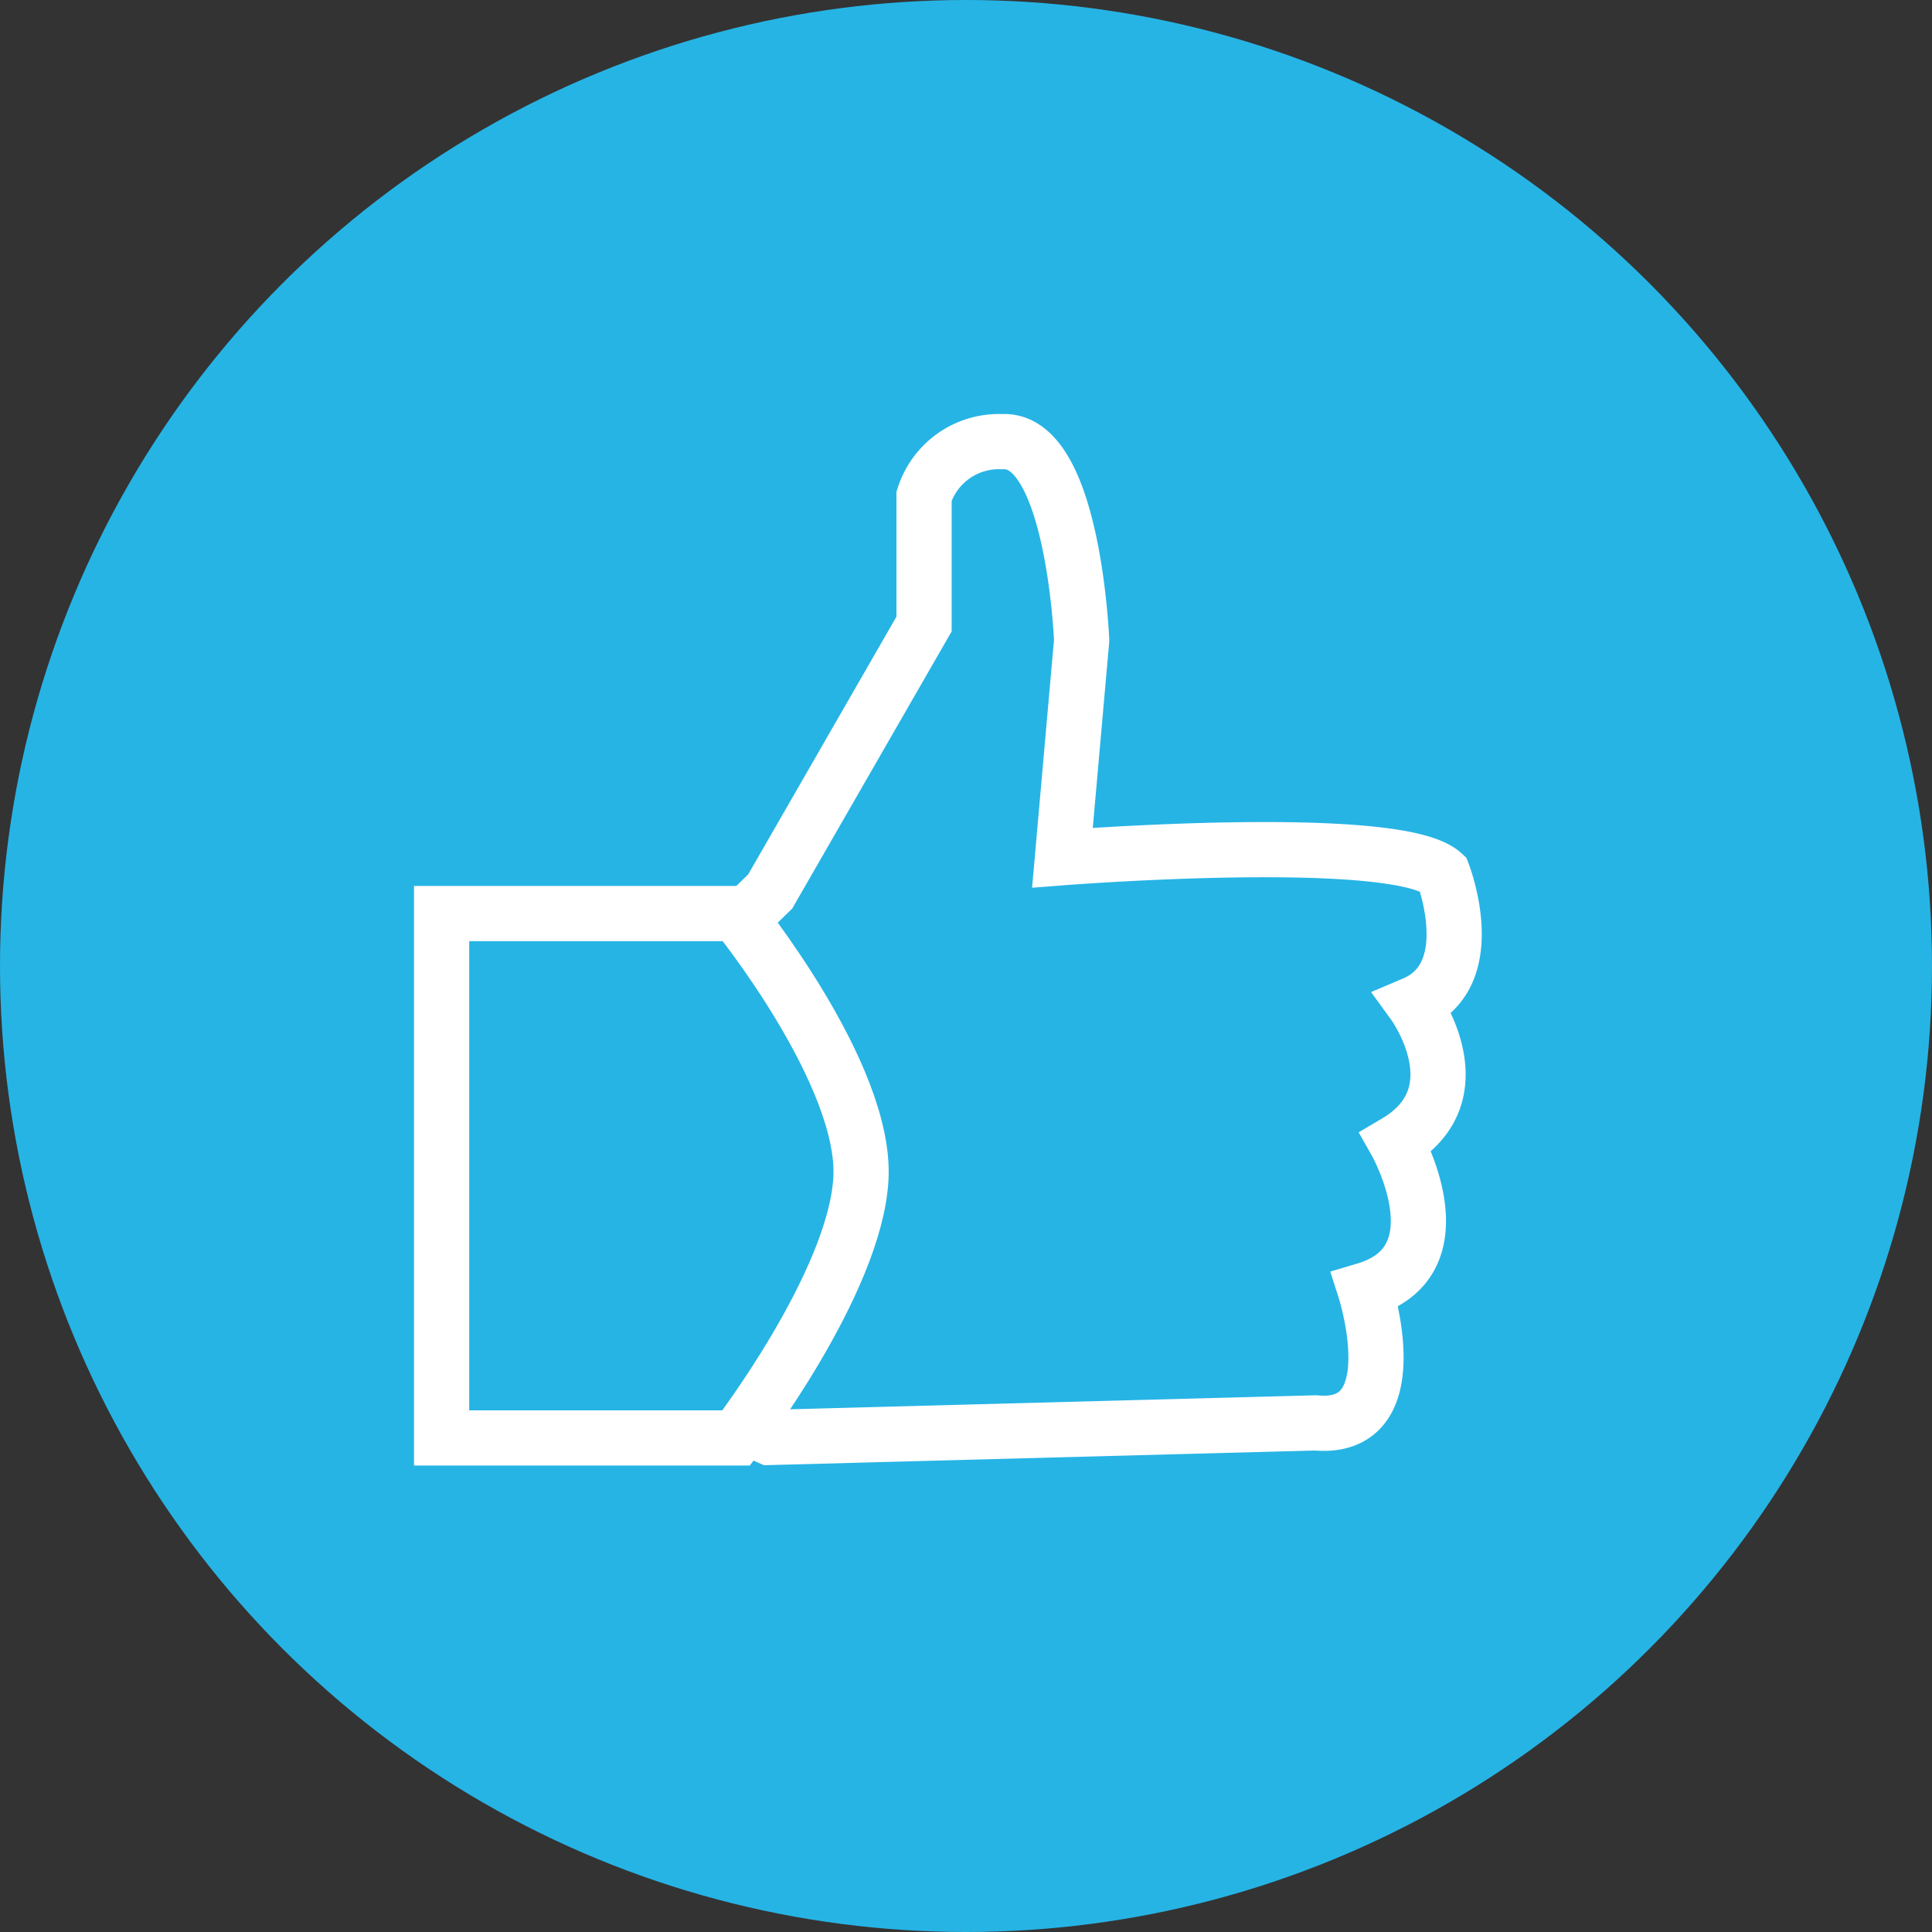 <?xml version="1.0" encoding="UTF-8"?>
<svg xmlns="http://www.w3.org/2000/svg" viewBox="0 0 35 35">
  <rect x="0" y="0" width="35" height="35" fill="#333333" stroke="none"/>
  <defs/>
  <g fill="#26B4E5" fill-rule="nonzero">
    <circle cx="17.5" cy="17.5" r="17.5"/>
    <g stroke="#FFF">
      <path d="M18.154 8.001a1.425 1.425 0 00-1.414.987v2.317l-2.787 4.845-1.203 1.172c1.879 2.29 1.314 6.724.296 7.52.064.53.403.986.891 1.199l9.896-.264c1.72.158.898-2.407.898-2.407 1.773-.528.559-2.676.559-2.676 1.499-.886.322-2.507.322-2.507 1.24-.527.528-2.359.528-2.359-.829-.765-6.893-.29-6.893-.29l.348-3.937s-.147-3.674-1.44-3.6z"/>
      <path d="M13.336 26.05H8v-9.5h5.336s2.366 2.914 2.26 4.805c-.105 1.891-2.26 4.695-2.26 4.695z"/>
    </g>
  </g>
</svg>